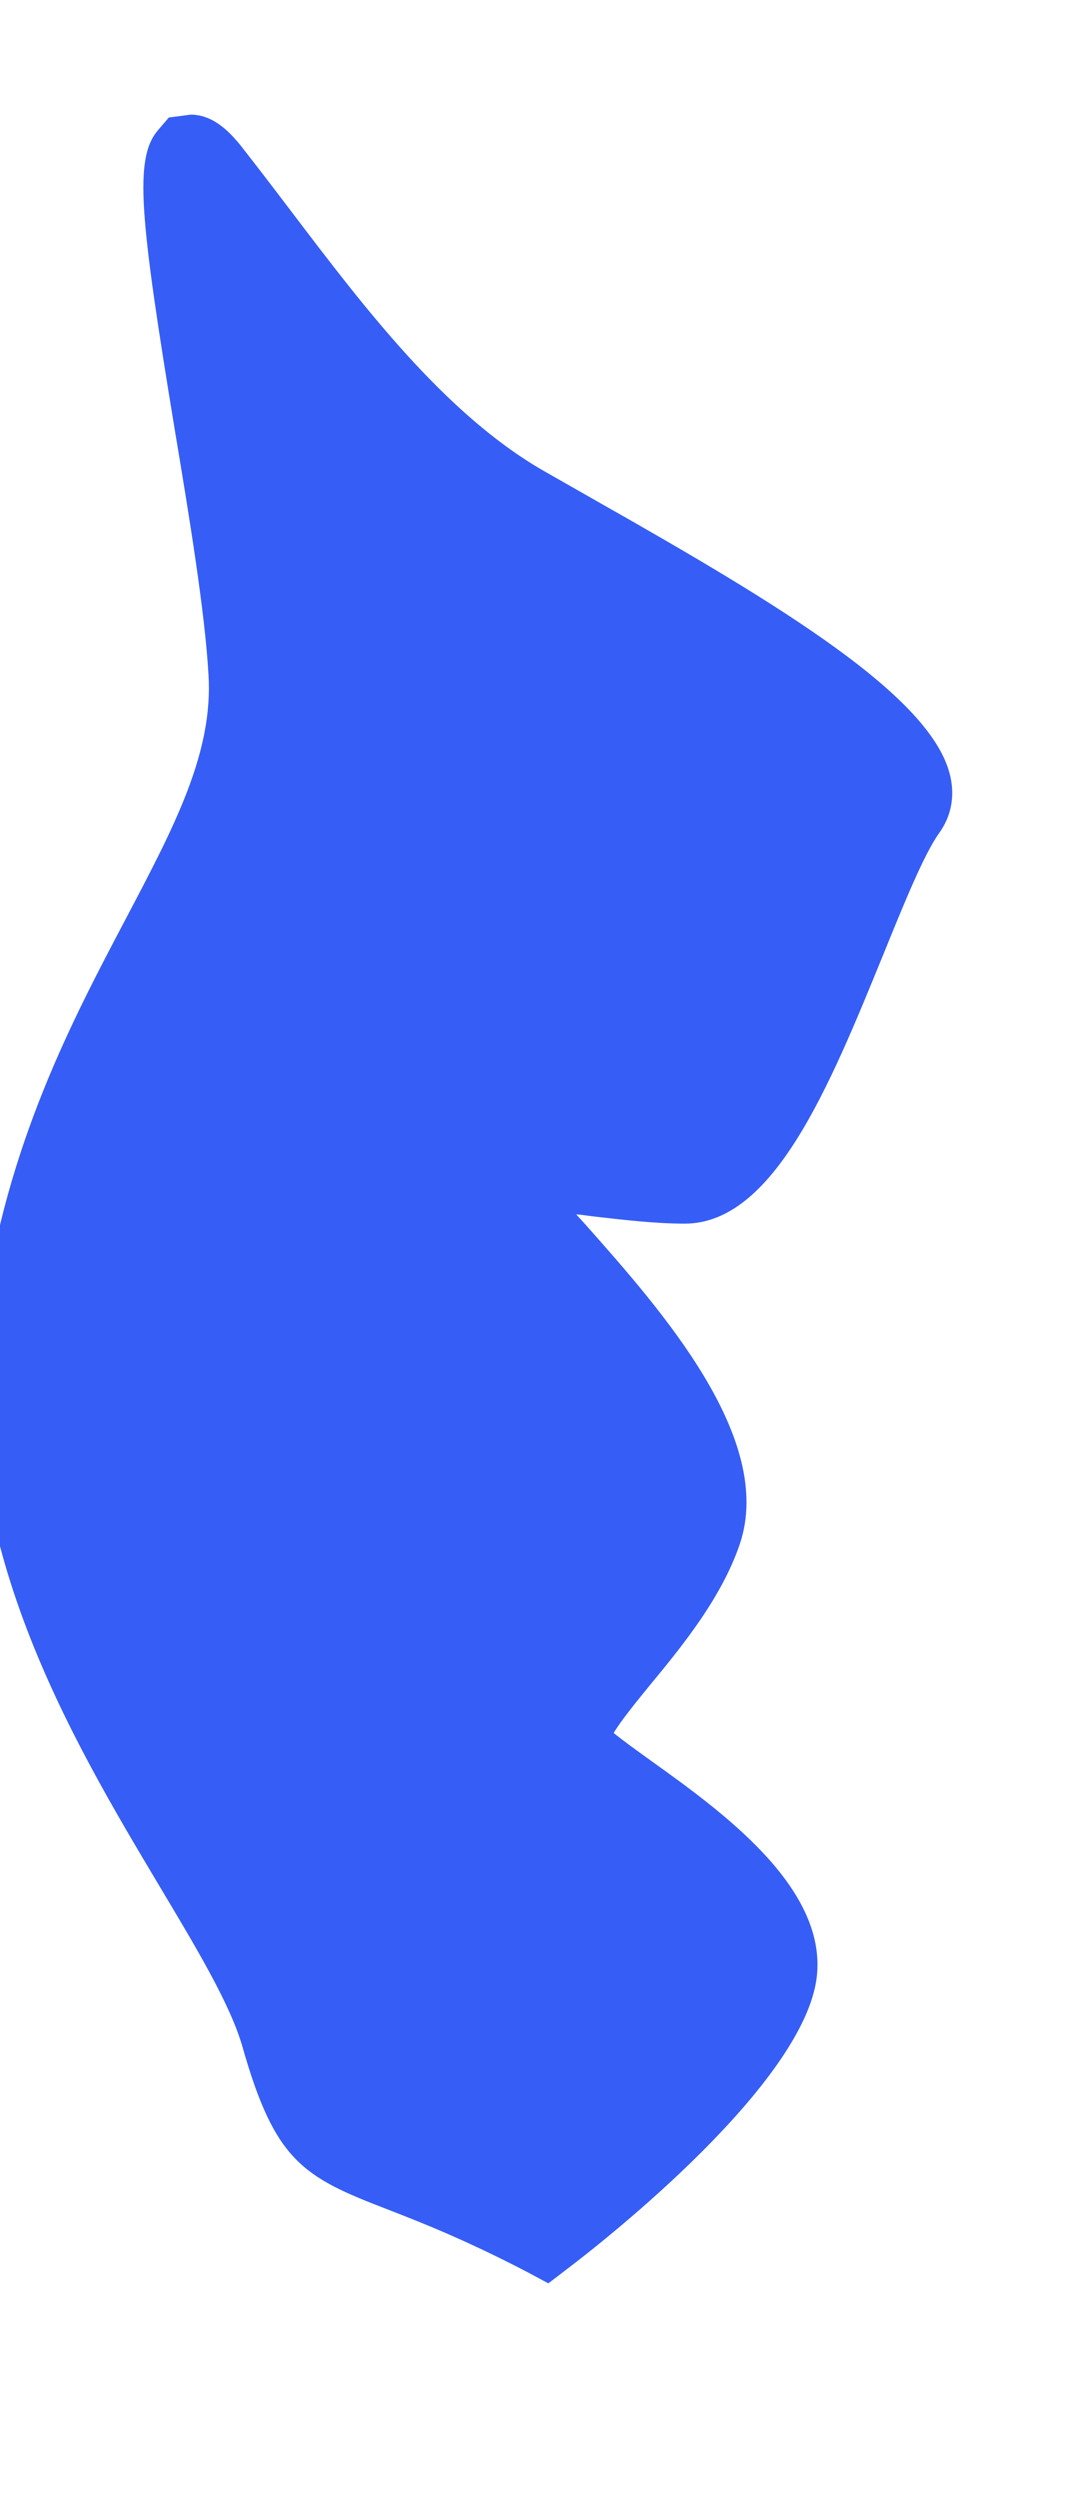 <?xml version="1.0" encoding="UTF-8"?><svg xmlns="http://www.w3.org/2000/svg" xmlns:xlink="http://www.w3.org/1999/xlink" xmlns:avocode="https://avocode.com/" id="SVGDoc716bb45808024b279f822b38bae8f90a" width="3px" height="7px" version="1.1" viewBox="0 0 3 7" aria-hidden="true"><defs><linearGradient class="cerosgradient" data-cerosgradient="true" id="CerosGradient_id3ef7c2cb7" gradientUnits="userSpaceOnUse" x1="50%" y1="100%" x2="50%" y2="0%"><stop offset="0%" stop-color="#d1d1d1"/><stop offset="100%" stop-color="#d1d1d1"/></linearGradient><linearGradient/></defs><g><g><path d="M1.536,6.393v0l-0.056,-0.03c-0.176,-0.092 -0.304,-0.142 -0.397,-0.178c-0.234,-0.09 -0.313,-0.134 -0.404,-0.455c-0.034,-0.118 -0.127,-0.273 -0.234,-0.452c-0.244,-0.409 -0.579,-0.969 -0.491,-1.604c0.064,-0.468 0.248,-0.816 0.396,-1.097c0.138,-0.262 0.248,-0.469 0.234,-0.689c-0.01,-0.173 -0.052,-0.431 -0.094,-0.682c-0.099,-0.601 -0.115,-0.763 -0.047,-0.842l0.03,-0.035v0l0.061,-0.008c0.062,0 0.107,0.046 0.139,0.085c0.047,0.06 0.096,0.124 0.146,0.19c0.199,0.262 0.424,0.559 0.698,0.719l0.158,0.09c0.512,0.29 0.938,0.547 0.987,0.769c0.013,0.057 0.002,0.112 -0.031,0.158c-0.043,0.06 -0.098,0.196 -0.157,0.341c-0.151,0.37 -0.307,0.753 -0.556,0.753c-0.085,0 -0.175,-0.011 -0.254,-0.02c-0.018,-0.002 -0.034,-0.005 -0.05,-0.006l0.029,0.032c0.21,0.237 0.527,0.595 0.43,0.889c-0.051,0.152 -0.163,0.289 -0.254,0.399c-0.035,0.043 -0.08,0.098 -0.1,0.132c0.024,0.02 0.066,0.05 0.102,0.076c0.197,0.141 0.495,0.354 0.467,0.606c-0.034,0.298 -0.59,0.736 -0.701,0.82z" fill="#365ef6" fill-opacity="1"/></g></g></svg>
